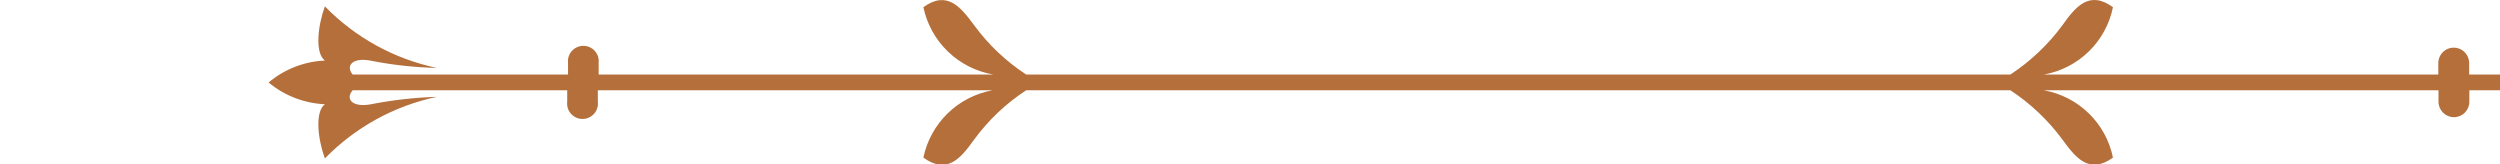 <?xml version="1.0" encoding="UTF-8"?> <svg xmlns="http://www.w3.org/2000/svg" width="289" height="19" viewBox="0 0 289 19" fill="none"> <g clip-path="url(#clip0_1205_623)"> <path d="M106.743 0.832C109.499 -1.161 111.067 0.832 112.612 2.919C114.255 5.162 116.292 7.091 118.622 8.612L232.403 8.612C234.728 7.085 236.764 5.157 238.414 2.919C239.934 0.784 241.502 -1.161 244.258 0.832C243.863 2.774 242.893 4.554 241.474 5.941C240.055 7.328 238.253 8.258 236.299 8.612L281.868 8.612L281.868 7.284C281.868 6.812 282.056 6.359 282.39 6.026C282.724 5.692 283.177 5.505 283.65 5.505C284.123 5.505 284.576 5.692 284.91 6.026C285.244 6.359 285.432 6.812 285.432 7.284L285.432 8.612L310.26 8.612C311.139 7.568 310.26 6.524 307.884 7.07C305.446 7.533 302.975 7.795 300.495 7.853C305.432 6.822 309.948 4.344 313.467 0.737C314.251 2.919 314.631 6.121 313.467 6.999C315.851 7.104 318.133 7.996 319.953 9.537C318.125 11.061 315.846 11.944 313.467 12.051C314.631 12.929 314.251 16.131 313.467 18.314C309.948 14.706 305.432 12.228 300.495 11.197C302.975 11.269 305.446 11.538 307.884 12.004C310.26 12.526 311.091 11.482 310.26 10.438L285.456 10.438L285.456 11.767C285.456 12.239 285.268 12.691 284.934 13.025C284.6 13.358 284.146 13.546 283.674 13.546C283.201 13.546 282.748 13.358 282.414 13.025C282.08 12.691 281.892 12.239 281.892 11.767L281.892 10.438L236.275 10.438C238.233 10.788 240.041 11.716 241.464 13.104C242.888 14.491 243.861 16.273 244.258 18.219C241.502 20.211 239.934 18.219 238.414 16.131C236.764 13.893 234.728 11.965 232.403 10.438L118.622 10.438C116.292 11.959 114.255 13.888 112.612 16.131C111.067 18.29 109.499 20.211 106.743 18.219C107.146 16.276 108.122 14.497 109.544 13.111C110.966 11.724 112.771 10.794 114.726 10.438L69.109 10.438L69.109 11.767C69.138 12.016 69.114 12.268 69.038 12.508C68.963 12.747 68.837 12.968 68.67 13.155C68.503 13.342 68.298 13.492 68.069 13.595C67.839 13.698 67.591 13.751 67.339 13.751C67.088 13.751 66.84 13.698 66.61 13.595C66.381 13.492 66.176 13.342 66.009 13.155C65.842 12.968 65.716 12.747 65.64 12.508C65.565 12.268 65.54 12.016 65.569 11.767L65.569 10.438L40.765 10.438C39.863 11.482 40.765 12.526 43.141 12.004C45.571 11.538 48.034 11.268 50.507 11.197C45.578 12.233 41.07 14.71 37.558 18.314C36.75 16.131 36.37 12.929 37.558 12.051C35.172 11.944 32.885 11.061 31.048 9.537C32.878 7.996 35.167 7.104 37.558 6.999C36.37 6.121 36.75 2.919 37.558 0.737C41.07 4.34 45.578 6.818 50.507 7.853C48.034 7.795 45.571 7.534 43.141 7.07C40.765 6.524 39.91 7.568 40.765 8.612L65.665 8.612L65.665 7.284C65.635 7.034 65.66 6.782 65.735 6.542C65.811 6.303 65.937 6.083 66.104 5.895C66.271 5.708 66.476 5.558 66.705 5.455C66.935 5.352 67.183 5.299 67.434 5.299C67.686 5.299 67.934 5.352 68.164 5.455C68.393 5.558 68.598 5.708 68.765 5.895C68.932 6.083 69.058 6.303 69.134 6.542C69.209 6.782 69.234 7.034 69.204 7.284L69.204 8.612L114.821 8.612C112.848 8.274 111.023 7.351 109.583 5.963C108.142 4.576 107.153 2.788 106.743 0.832Z" fill="#B46F3B"></path> </g> <defs> <clipPath id="clip0_1205_623"> <rect width="19" height="289" fill="white" transform="translate(289) rotate(90)"></rect> </clipPath> </defs> </svg> 
